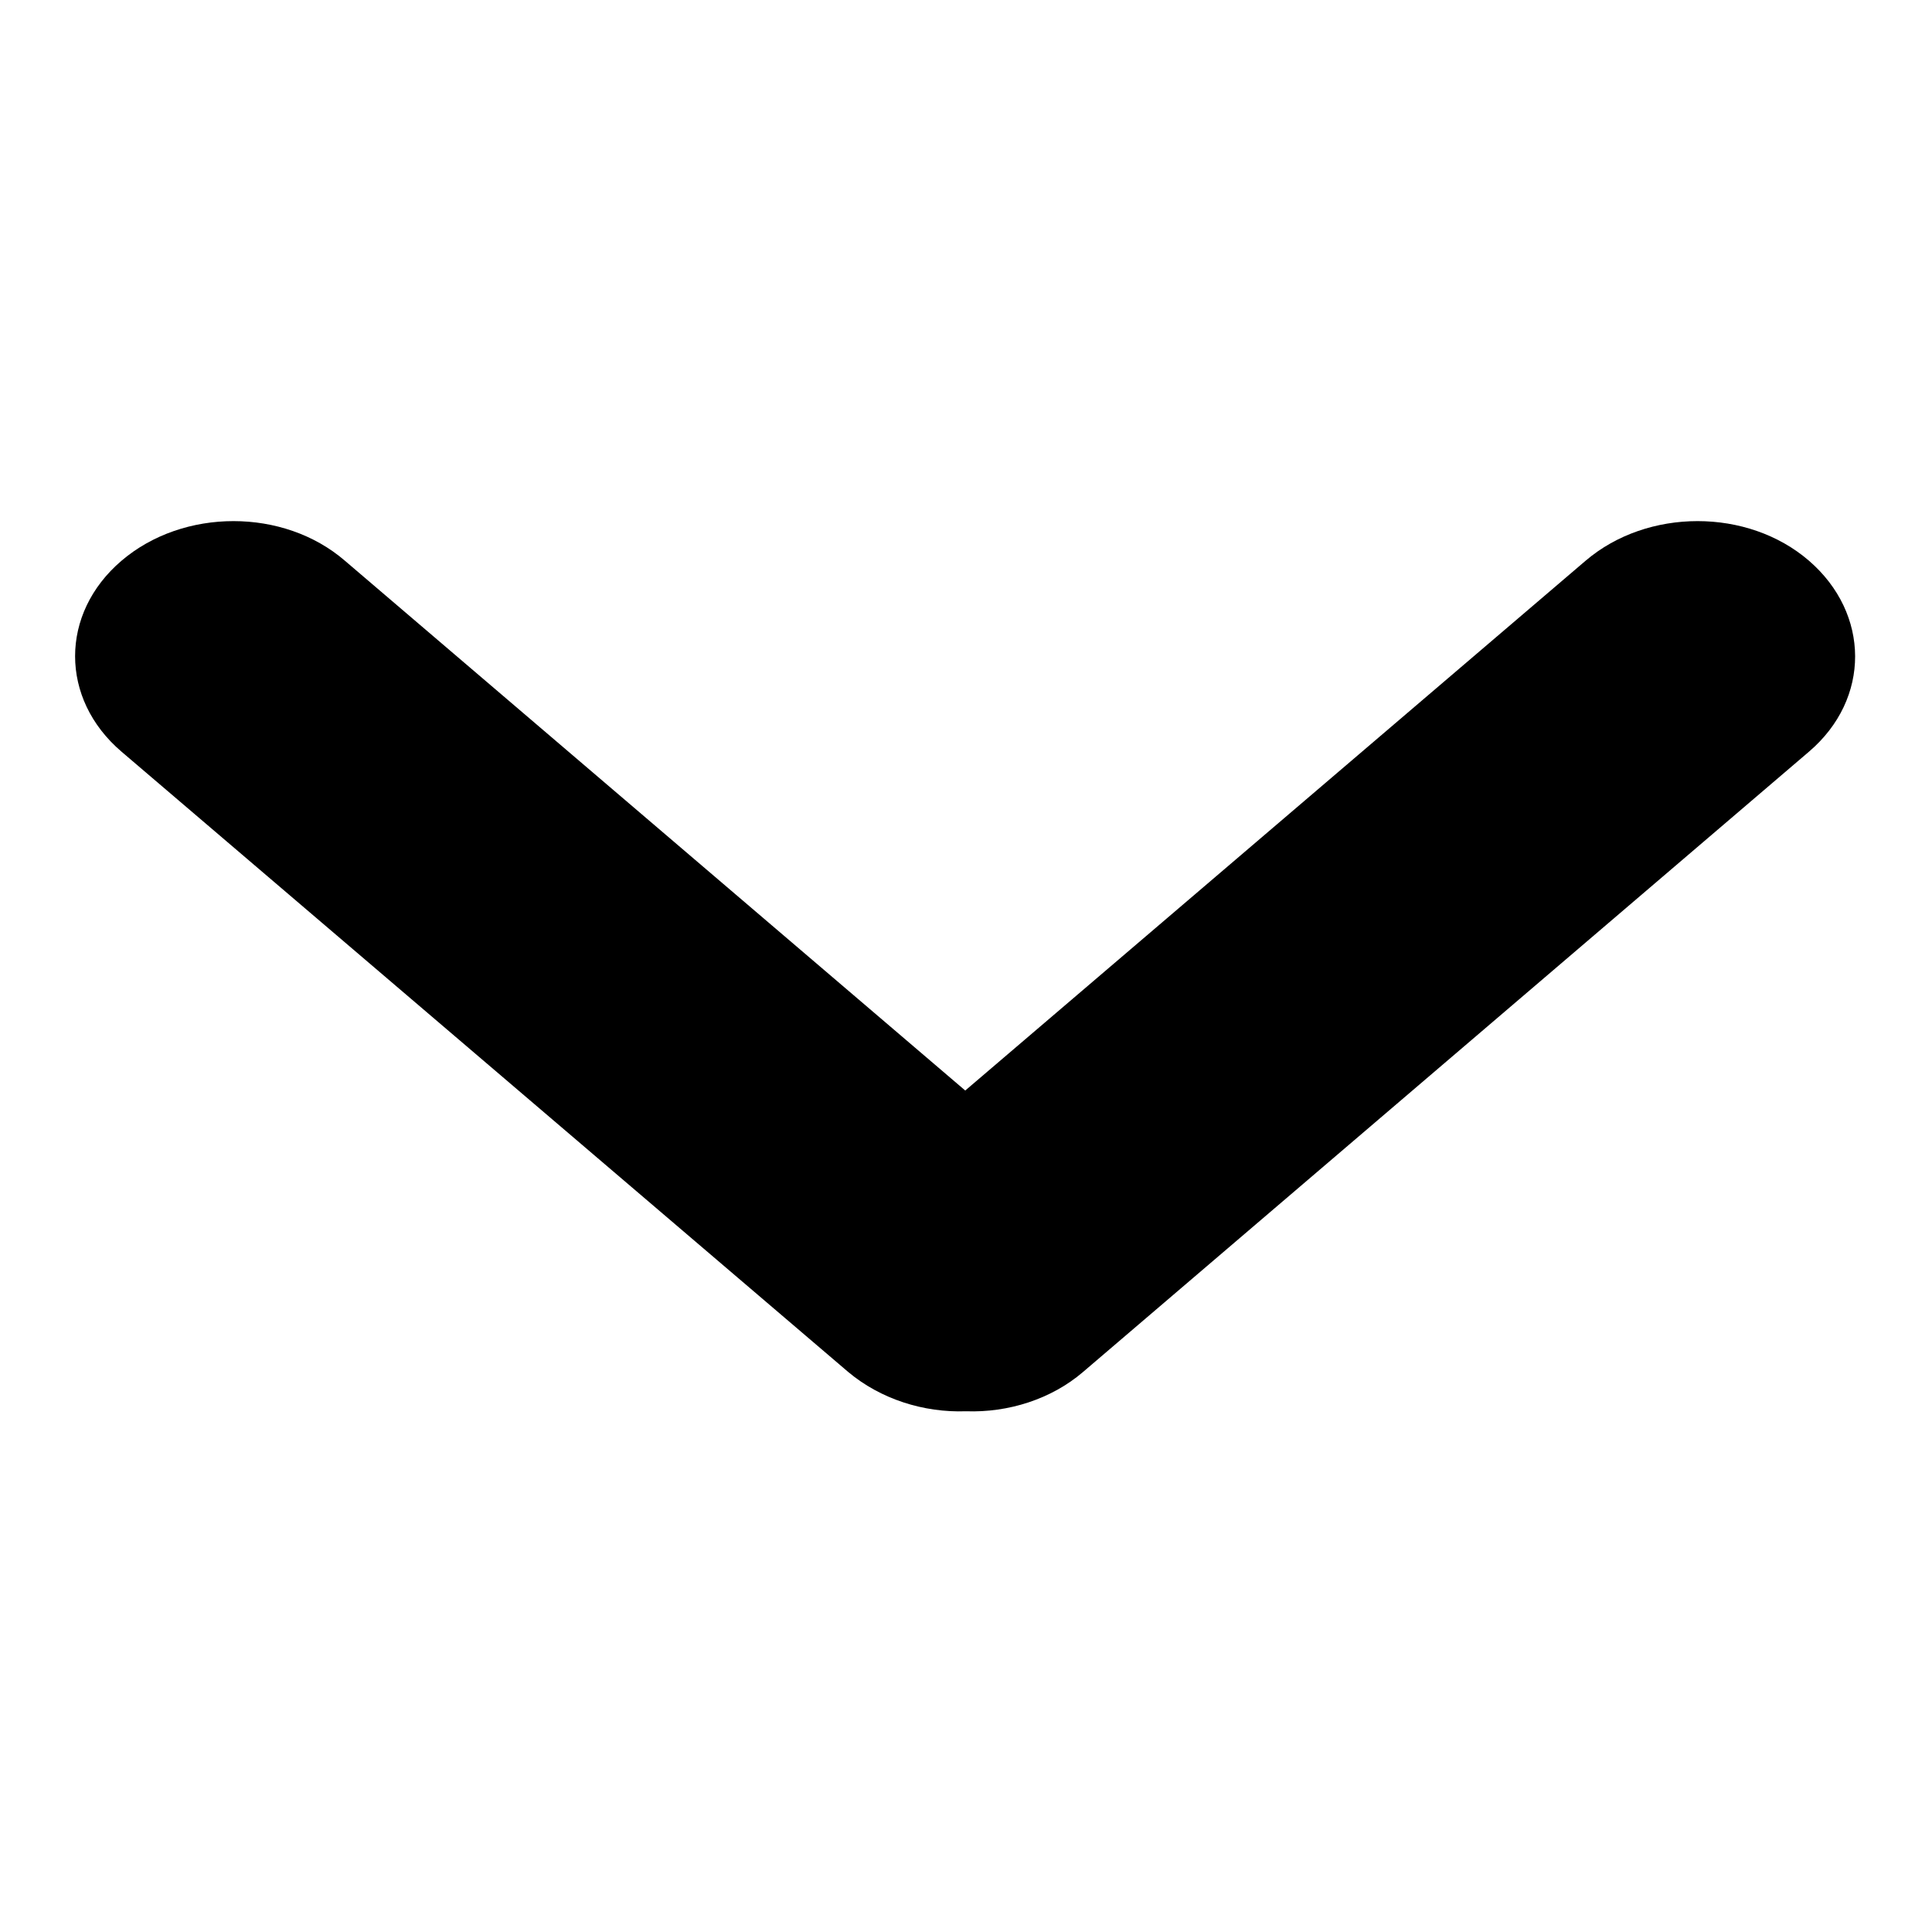 <?xml version="1.0" encoding="utf-8"?>
<!-- Svg Vector Icons : http://www.onlinewebfonts.com/icon -->
<!DOCTYPE svg PUBLIC "-//W3C//DTD SVG 1.1//EN" "http://www.w3.org/Graphics/SVG/1.1/DTD/svg11.dtd">
<svg version="1.1" xmlns="http://www.w3.org/2000/svg" xmlns:xlink="http://www.w3.org/1999/xlink" x="0px" y="0px" viewBox="0 0 256 256" enable-background="new 0 0 256 256" xml:space="preserve">
<g> <path fill="#000000" d="M128,187c-5.6,0.2-11.3-1.6-15.6-5.2L16.1,99.6c-8.2-7-8.2-18.3,0-25.3s21.5-7,29.6,0l82.2,70.2l82.2-70.2 c8.2-7,21.5-7,29.6,0s8.2,18.3,0,25.3l-96.2,82.2C139.3,185.4,133.6,187.2,128,187z"/></g>
</svg>